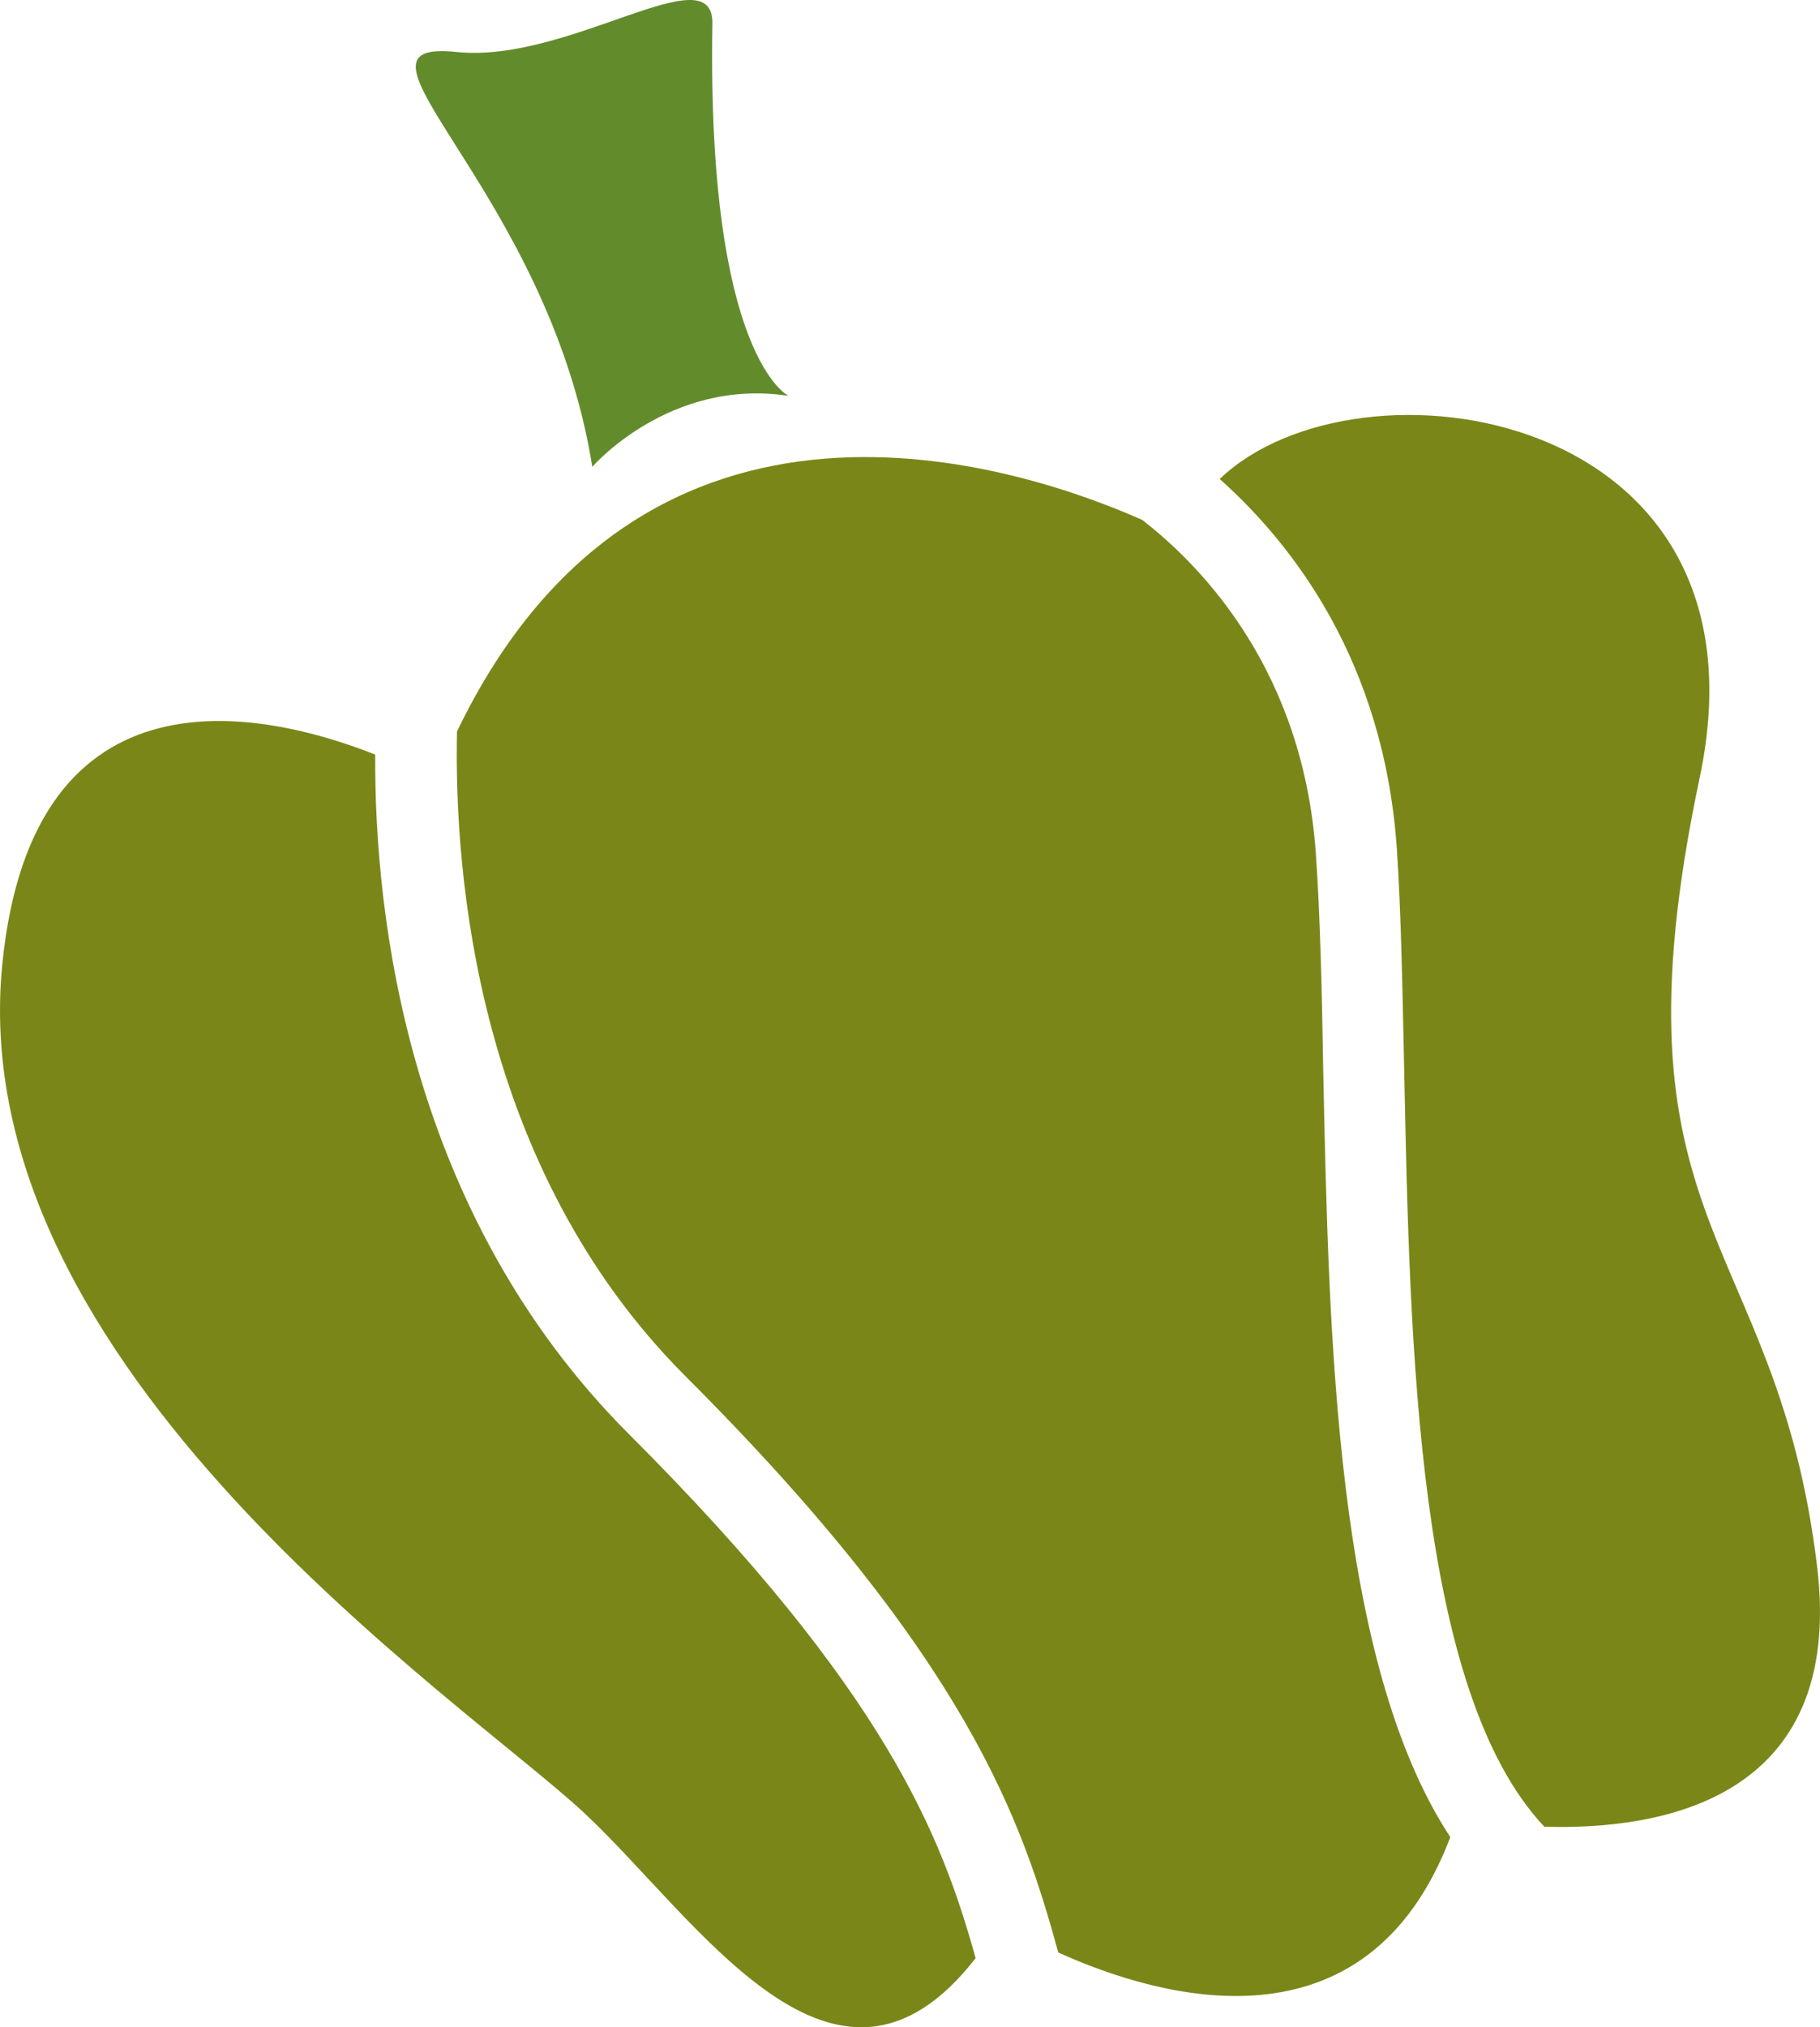 <?xml version="1.0" encoding="UTF-8" standalone="no"?>
<svg
   xmlns:dc="http://purl.org/dc/elements/1.1/"
   xmlns:cc="http://creativecommons.org/ns#"
   xmlns:rdf="http://www.w3.org/1999/02/22-rdf-syntax-ns#"
   xmlns:svg="http://www.w3.org/2000/svg"
   xmlns="http://www.w3.org/2000/svg"
   id="svg16"
   viewBox="0 0 4182.969 4657.135"
   style="clip-rule:evenodd;fill-rule:evenodd;image-rendering:optimizeQuality;shape-rendering:geometricPrecision;text-rendering:geometricPrecision"
   version="1.1"
   height="46.571mm"
   width="41.83mm"
   xml:space="preserve">
 <defs
   id="defs4">
  <style
   id="style2"
   type="text/css">
   <![CDATA[
    .fil1 {fill:#628C2C;fill-rule:nonzero}
    .fil0 {fill:#7A8718;fill-rule:nonzero}
   ]]>
  </style>
 </defs>
 <g
   transform="translate(-8146.674,-12194.591)"
   id="Vrstva_x0020_1">
  <path
   style="fill:#7a8718;fill-rule:nonzero"
   id="path7"
   d="m 9591,15488 c -507,-508 -584,-1186 -582,-1560 -256,-101 -787,-220 -857,481 -93,929 1059,1691 1338,1951 263,246 576,748 899,333 -78,-280 -205,-613 -798,-1205 z"
   class="fil0" />
  <path
   style="fill:#7a8718;fill-rule:nonzero"
   id="path9"
   d="m 11188,14658 c -3,-184 -7,-358 -17,-502 -29,-416 -256,-656 -399,-767 -282,-125 -1143,-412 -1575,486 -7,327 45,1001 525,1481 653,652 775,1027 857,1324 232,105 708,243 901,-265 -264,-402 -279,-1146 -292,-1757 z"
   class="fil0" />
  <path
   style="fill:#7a8718;fill-rule:nonzero"
   id="path11"
   d="m 12323,15793 c -93,-771 -490,-771 -270,-1811 181,-855 -788,-990 -1103,-687 167,149 377,418 407,848 10,149 13,325 17,511 13,637 29,1426 322,1737 265,8 692,-60 627,-598 z"
   class="fil0" />
  <path
   style="fill:#628c2c;fill-rule:nonzero"
   id="path13"
   d="m 9508,13267 c 0,0 177,-205 451,-163 0,0 -188,-88 -175,-855 3,-162 -330,92 -588,65 -301,-32 210,316 312,953 z"
   class="fil1" />
 </g>
</svg>